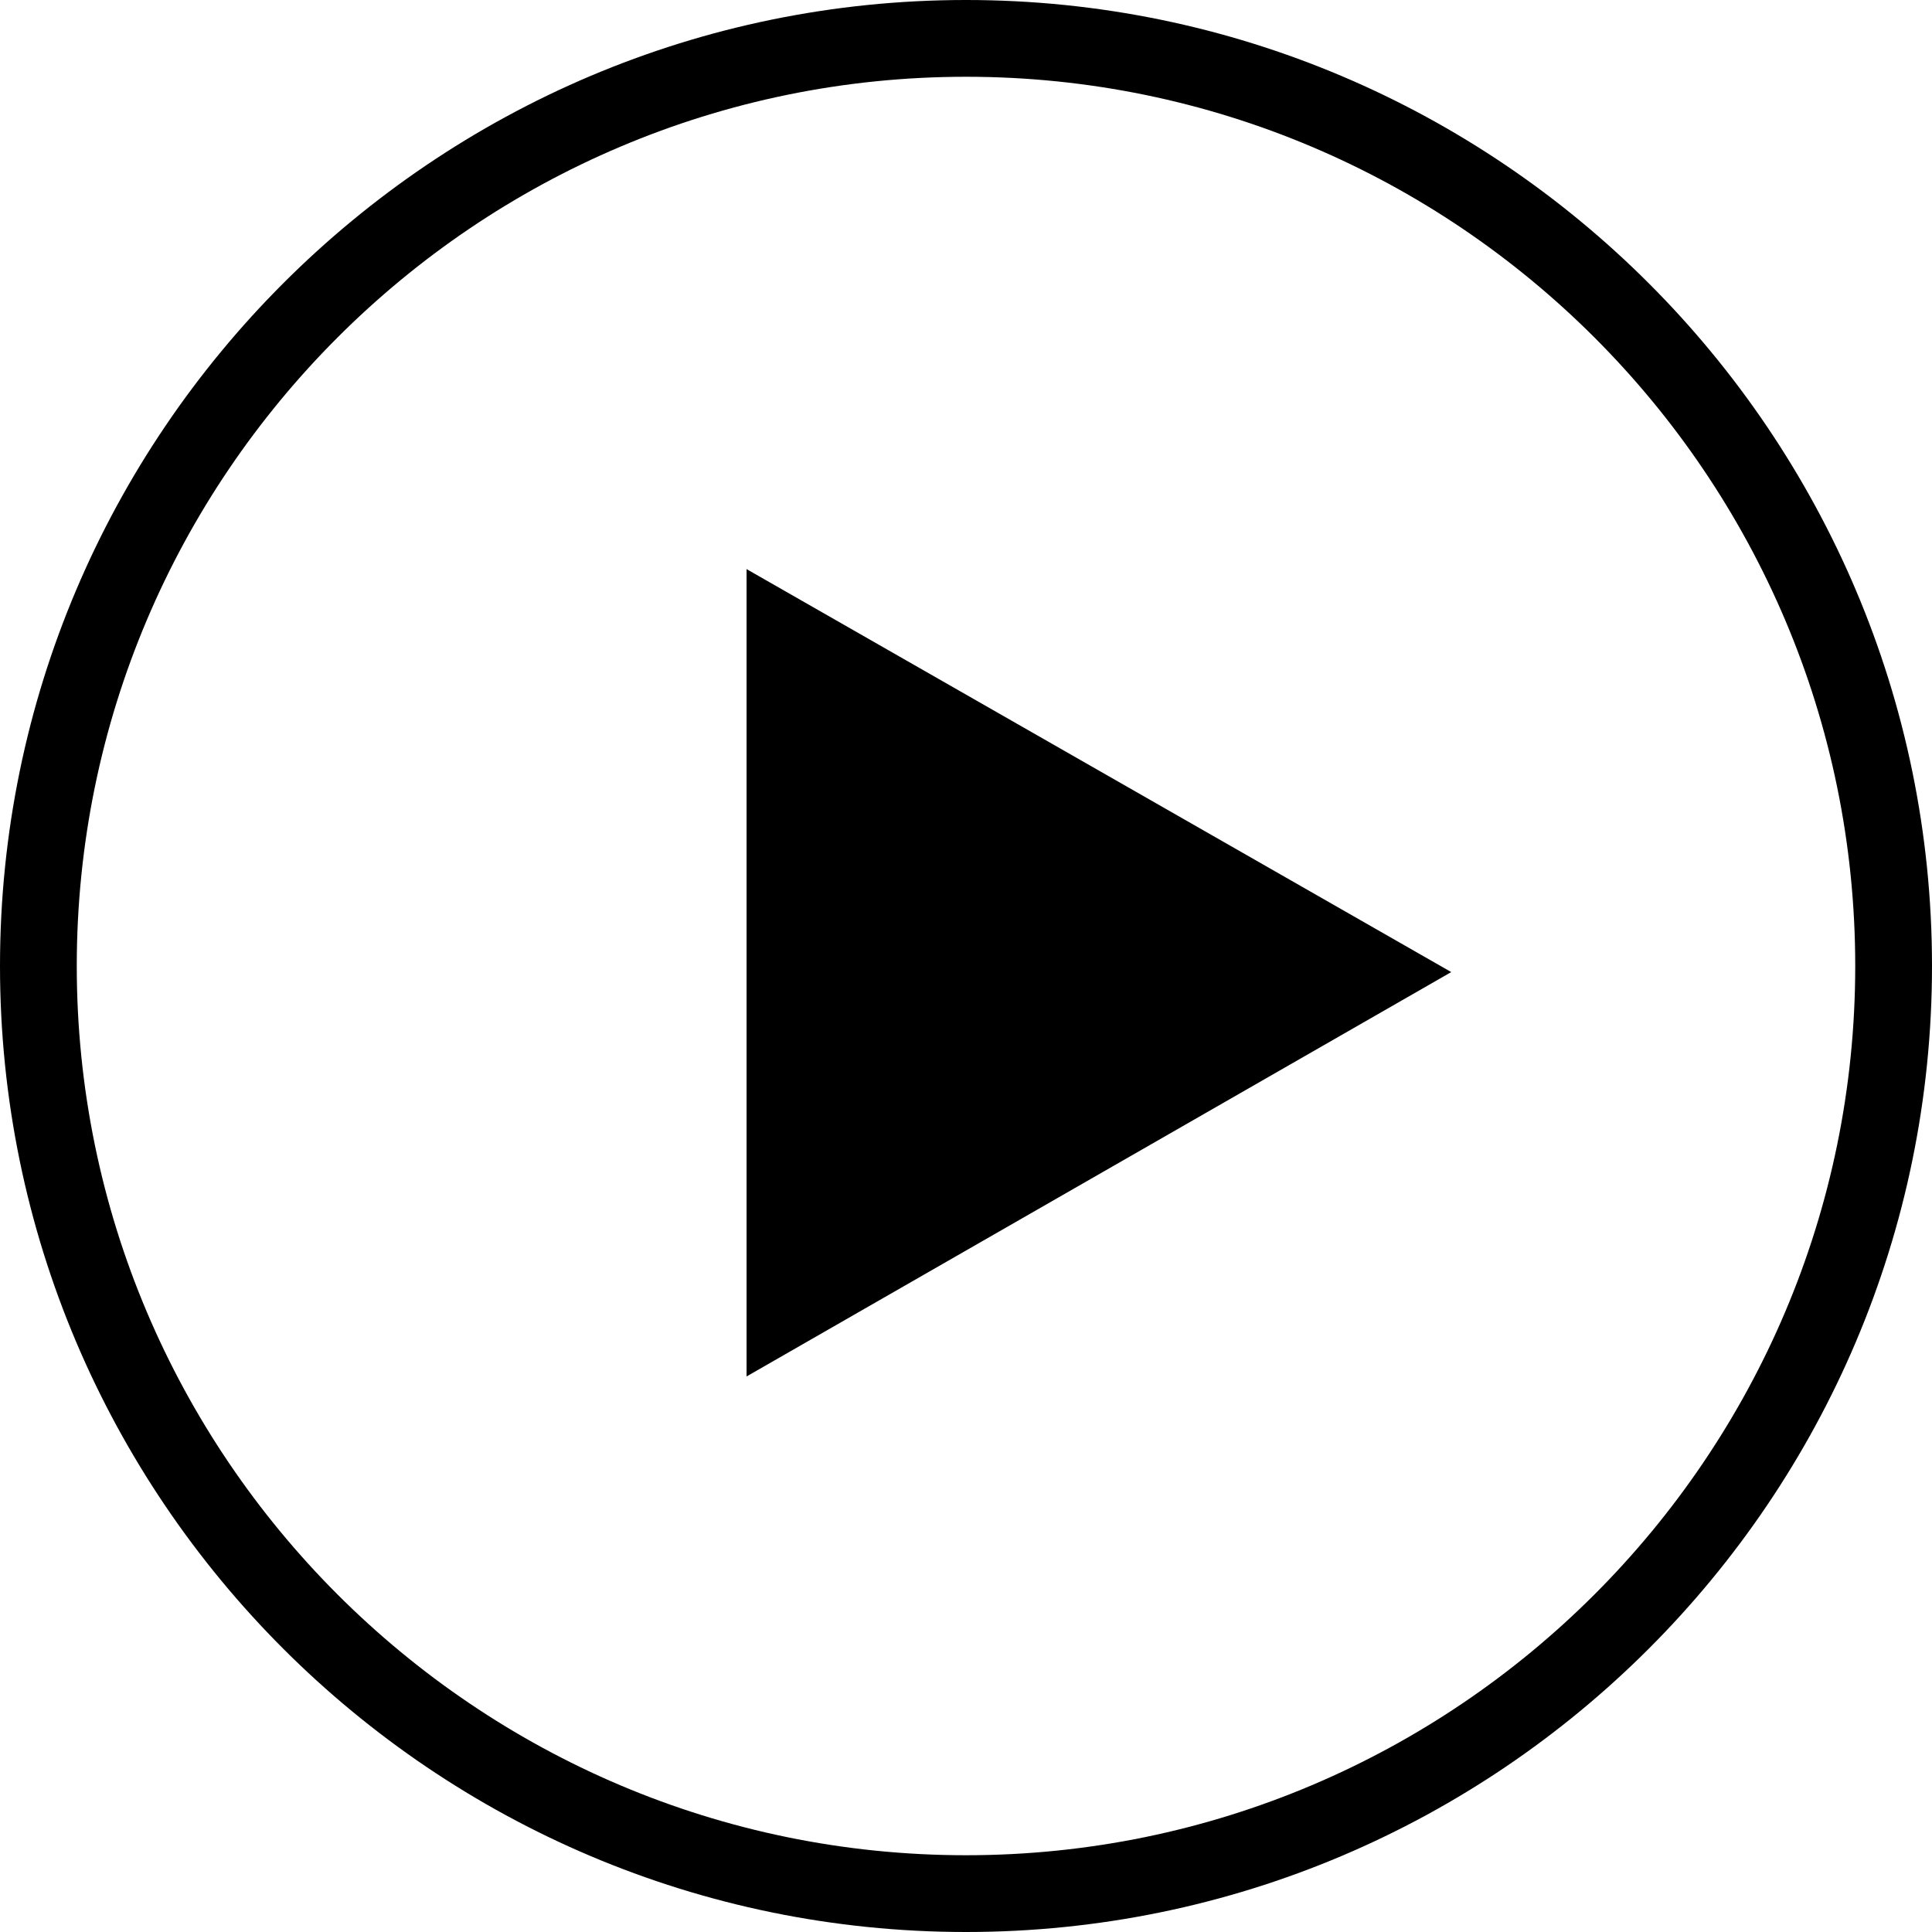 <svg xmlns="http://www.w3.org/2000/svg" xmlns:xlink="http://www.w3.org/1999/xlink" version="1.1" id="Layer_1" x="0px" y="0px" style="enable-background:new 0 0 350 350;" xml:space="preserve" viewBox="24 24 302 302">
<path d="M250.85,175.95L140.7,239.16v-126.2L250.85,175.95z M326,175c0-83.26-67.74-151-151-151S24,91.74,24,175s67.74,151,151,151  S326,258.26,326,175z M314,175c0,76.64-62.36,139-139,139S36,251.64,36,175C36,98.35,98.36,36,175,36S314,98.35,314,175z"/>
</svg>
